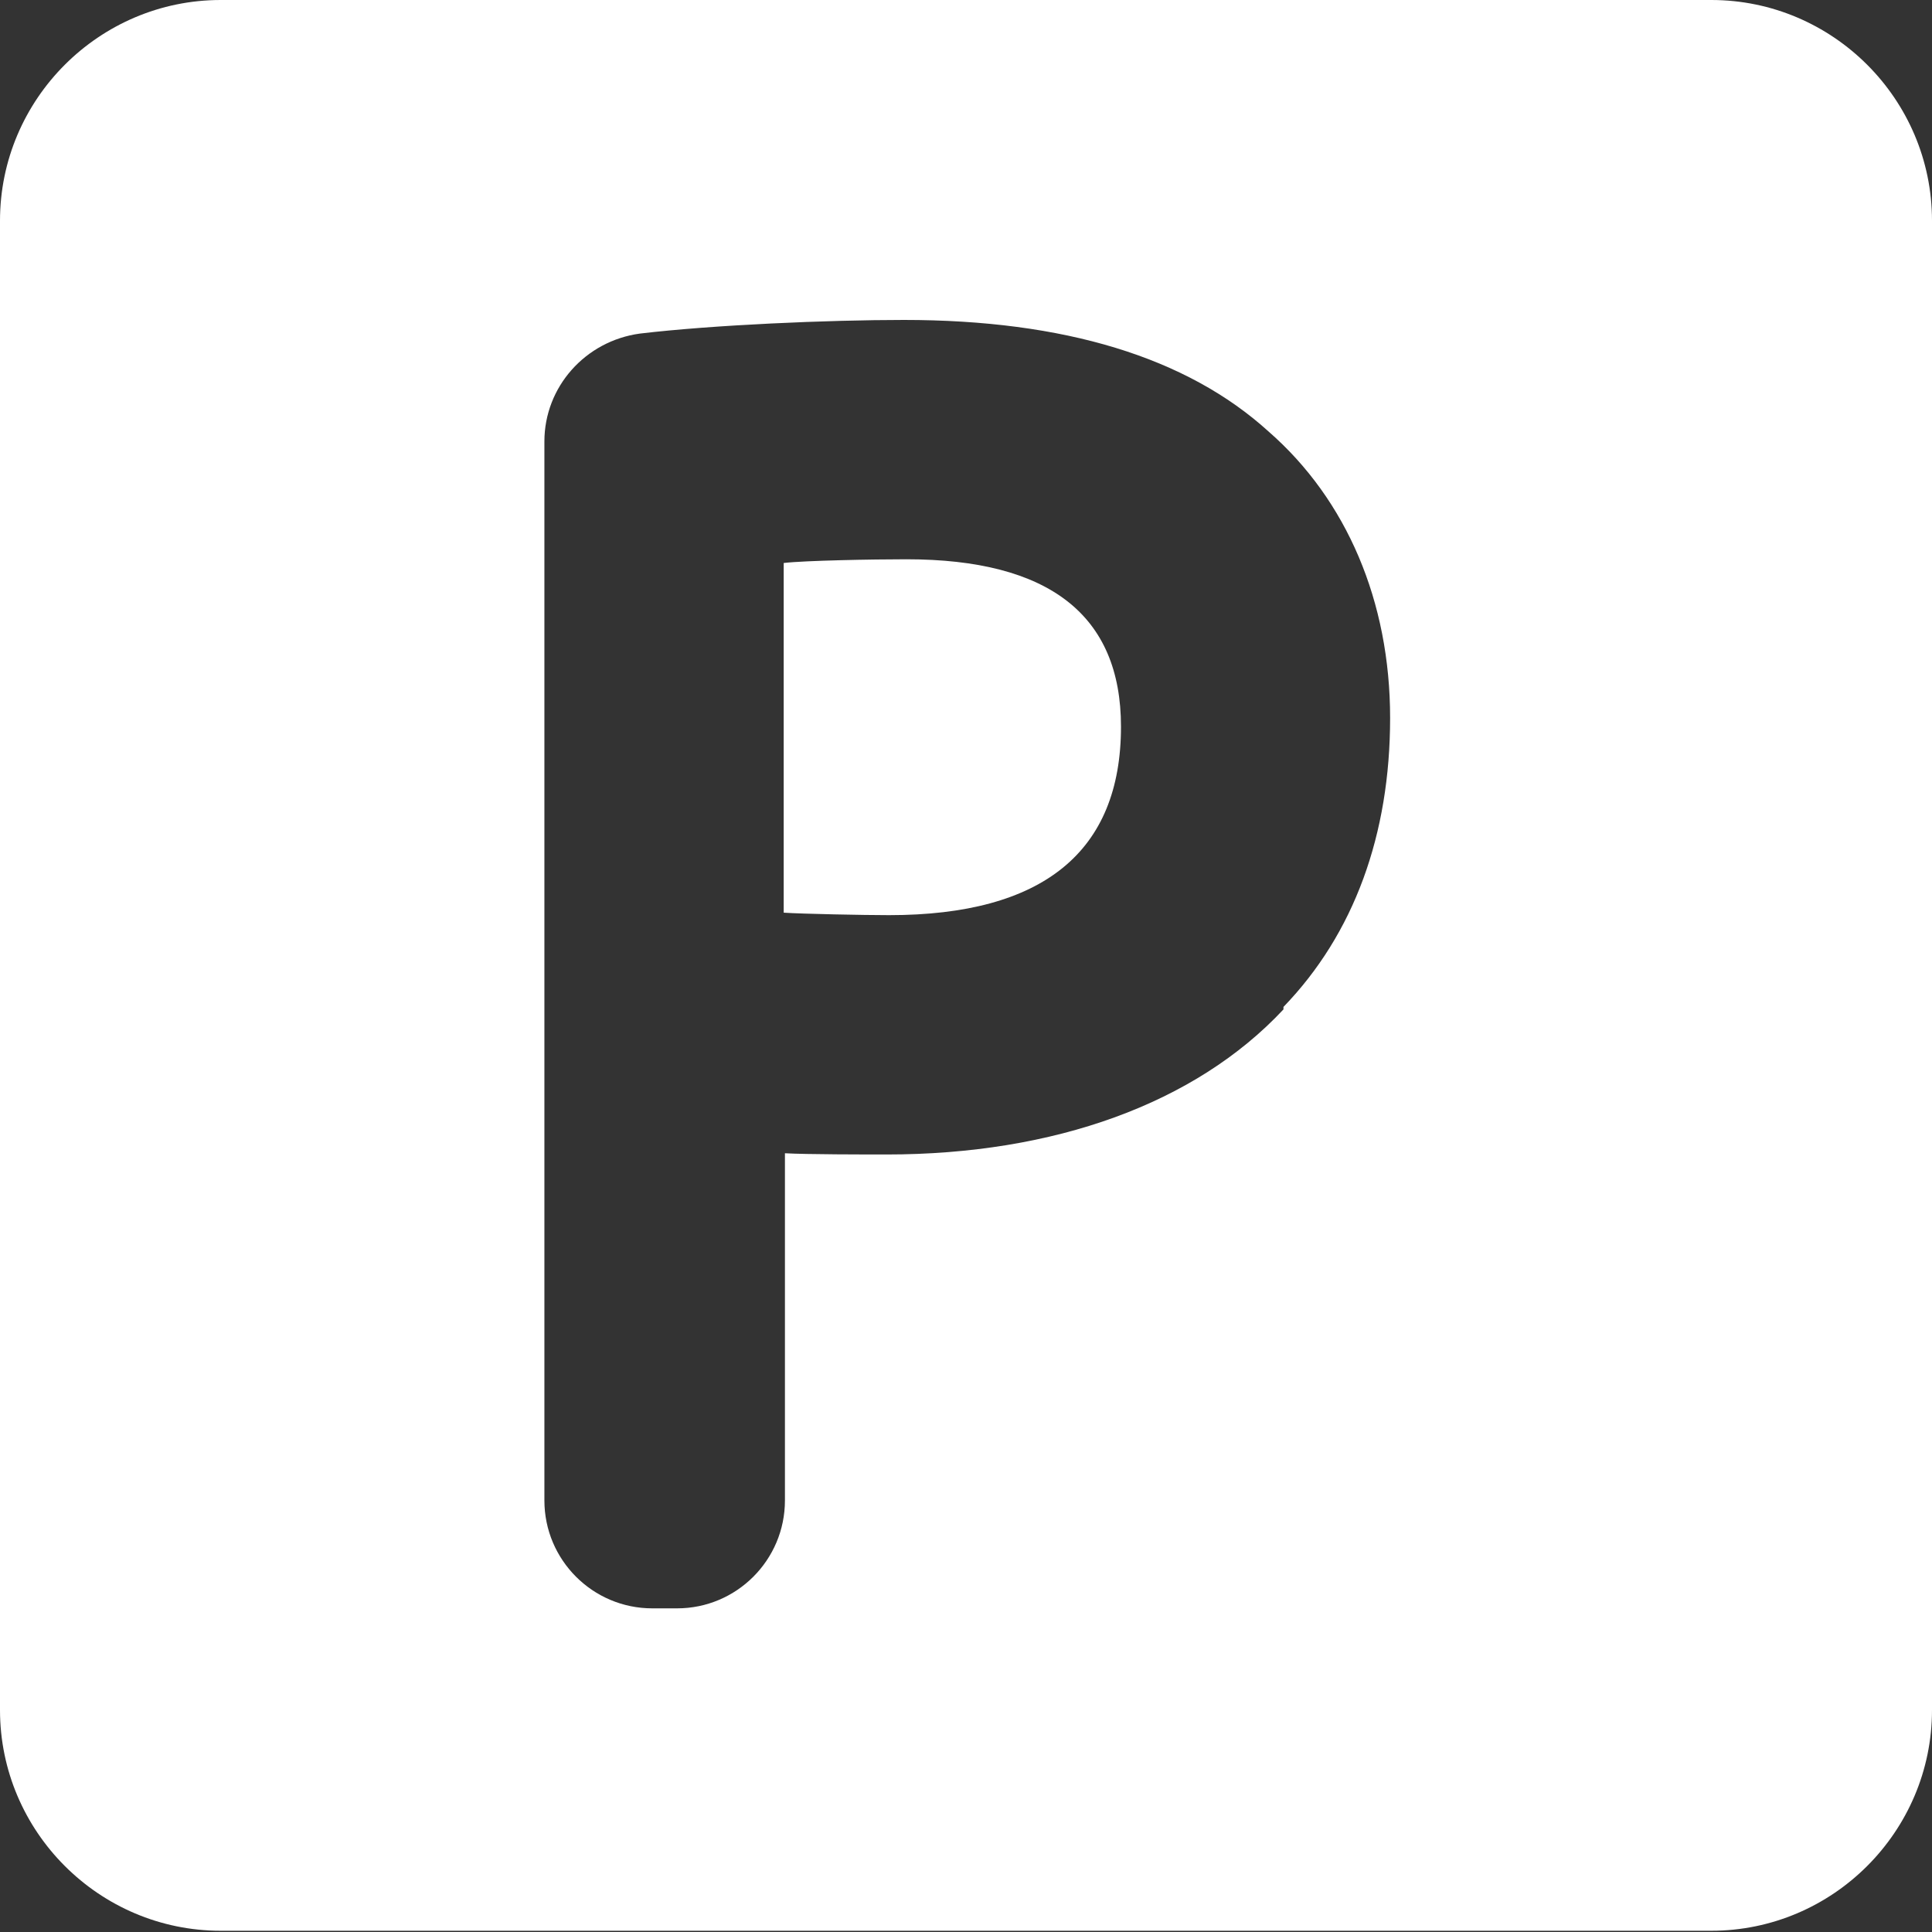 <svg width="50" height="50" viewBox="0 0 50 50" fill="none" xmlns="http://www.w3.org/2000/svg">
<rect x="0" y="0" width="50" height="50" fill="#333333" stroke="none"/>
<g clip-path="url(#clip0_140_3427)">
<path d="M23.459 14.474C22.593 14.474 20.828 14.506 20.282 14.57V23.62C20.764 23.652 22.368 23.684 23.01 23.684C26.989 23.684 29.011 22.048 29.011 18.806C29.011 15.918 27.15 14.474 23.459 14.474Z" fill="white"/>
<path d="M44.288 0H5.712C2.567 0 0 2.567 0 5.712V44.255C0 47.401 2.567 49.968 5.712 49.968H44.288C47.433 49.968 50 47.401 50 44.255V5.712C50 2.567 47.433 0 44.288 0ZM33.216 26.123C30.937 28.562 27.279 29.878 22.946 29.878C22.433 29.878 20.86 29.878 20.314 29.846V38.832C20.314 40.372 19.063 41.624 17.523 41.624H16.881C15.34 41.624 14.089 40.372 14.089 38.832V11.425C14.089 10.013 15.148 8.825 16.56 8.633C18.453 8.408 21.438 8.28 23.395 8.28C27.535 8.28 30.712 9.243 32.831 11.168C34.852 12.933 35.976 15.565 35.976 18.581C35.976 21.598 35.045 24.166 33.216 26.059V26.123Z" fill="white"/>
</g>
<defs>
<clipPath id="clip0_140_3427">
<rect width="50" height="50" fill="white"/>
</clipPath>
</defs>
</svg>
